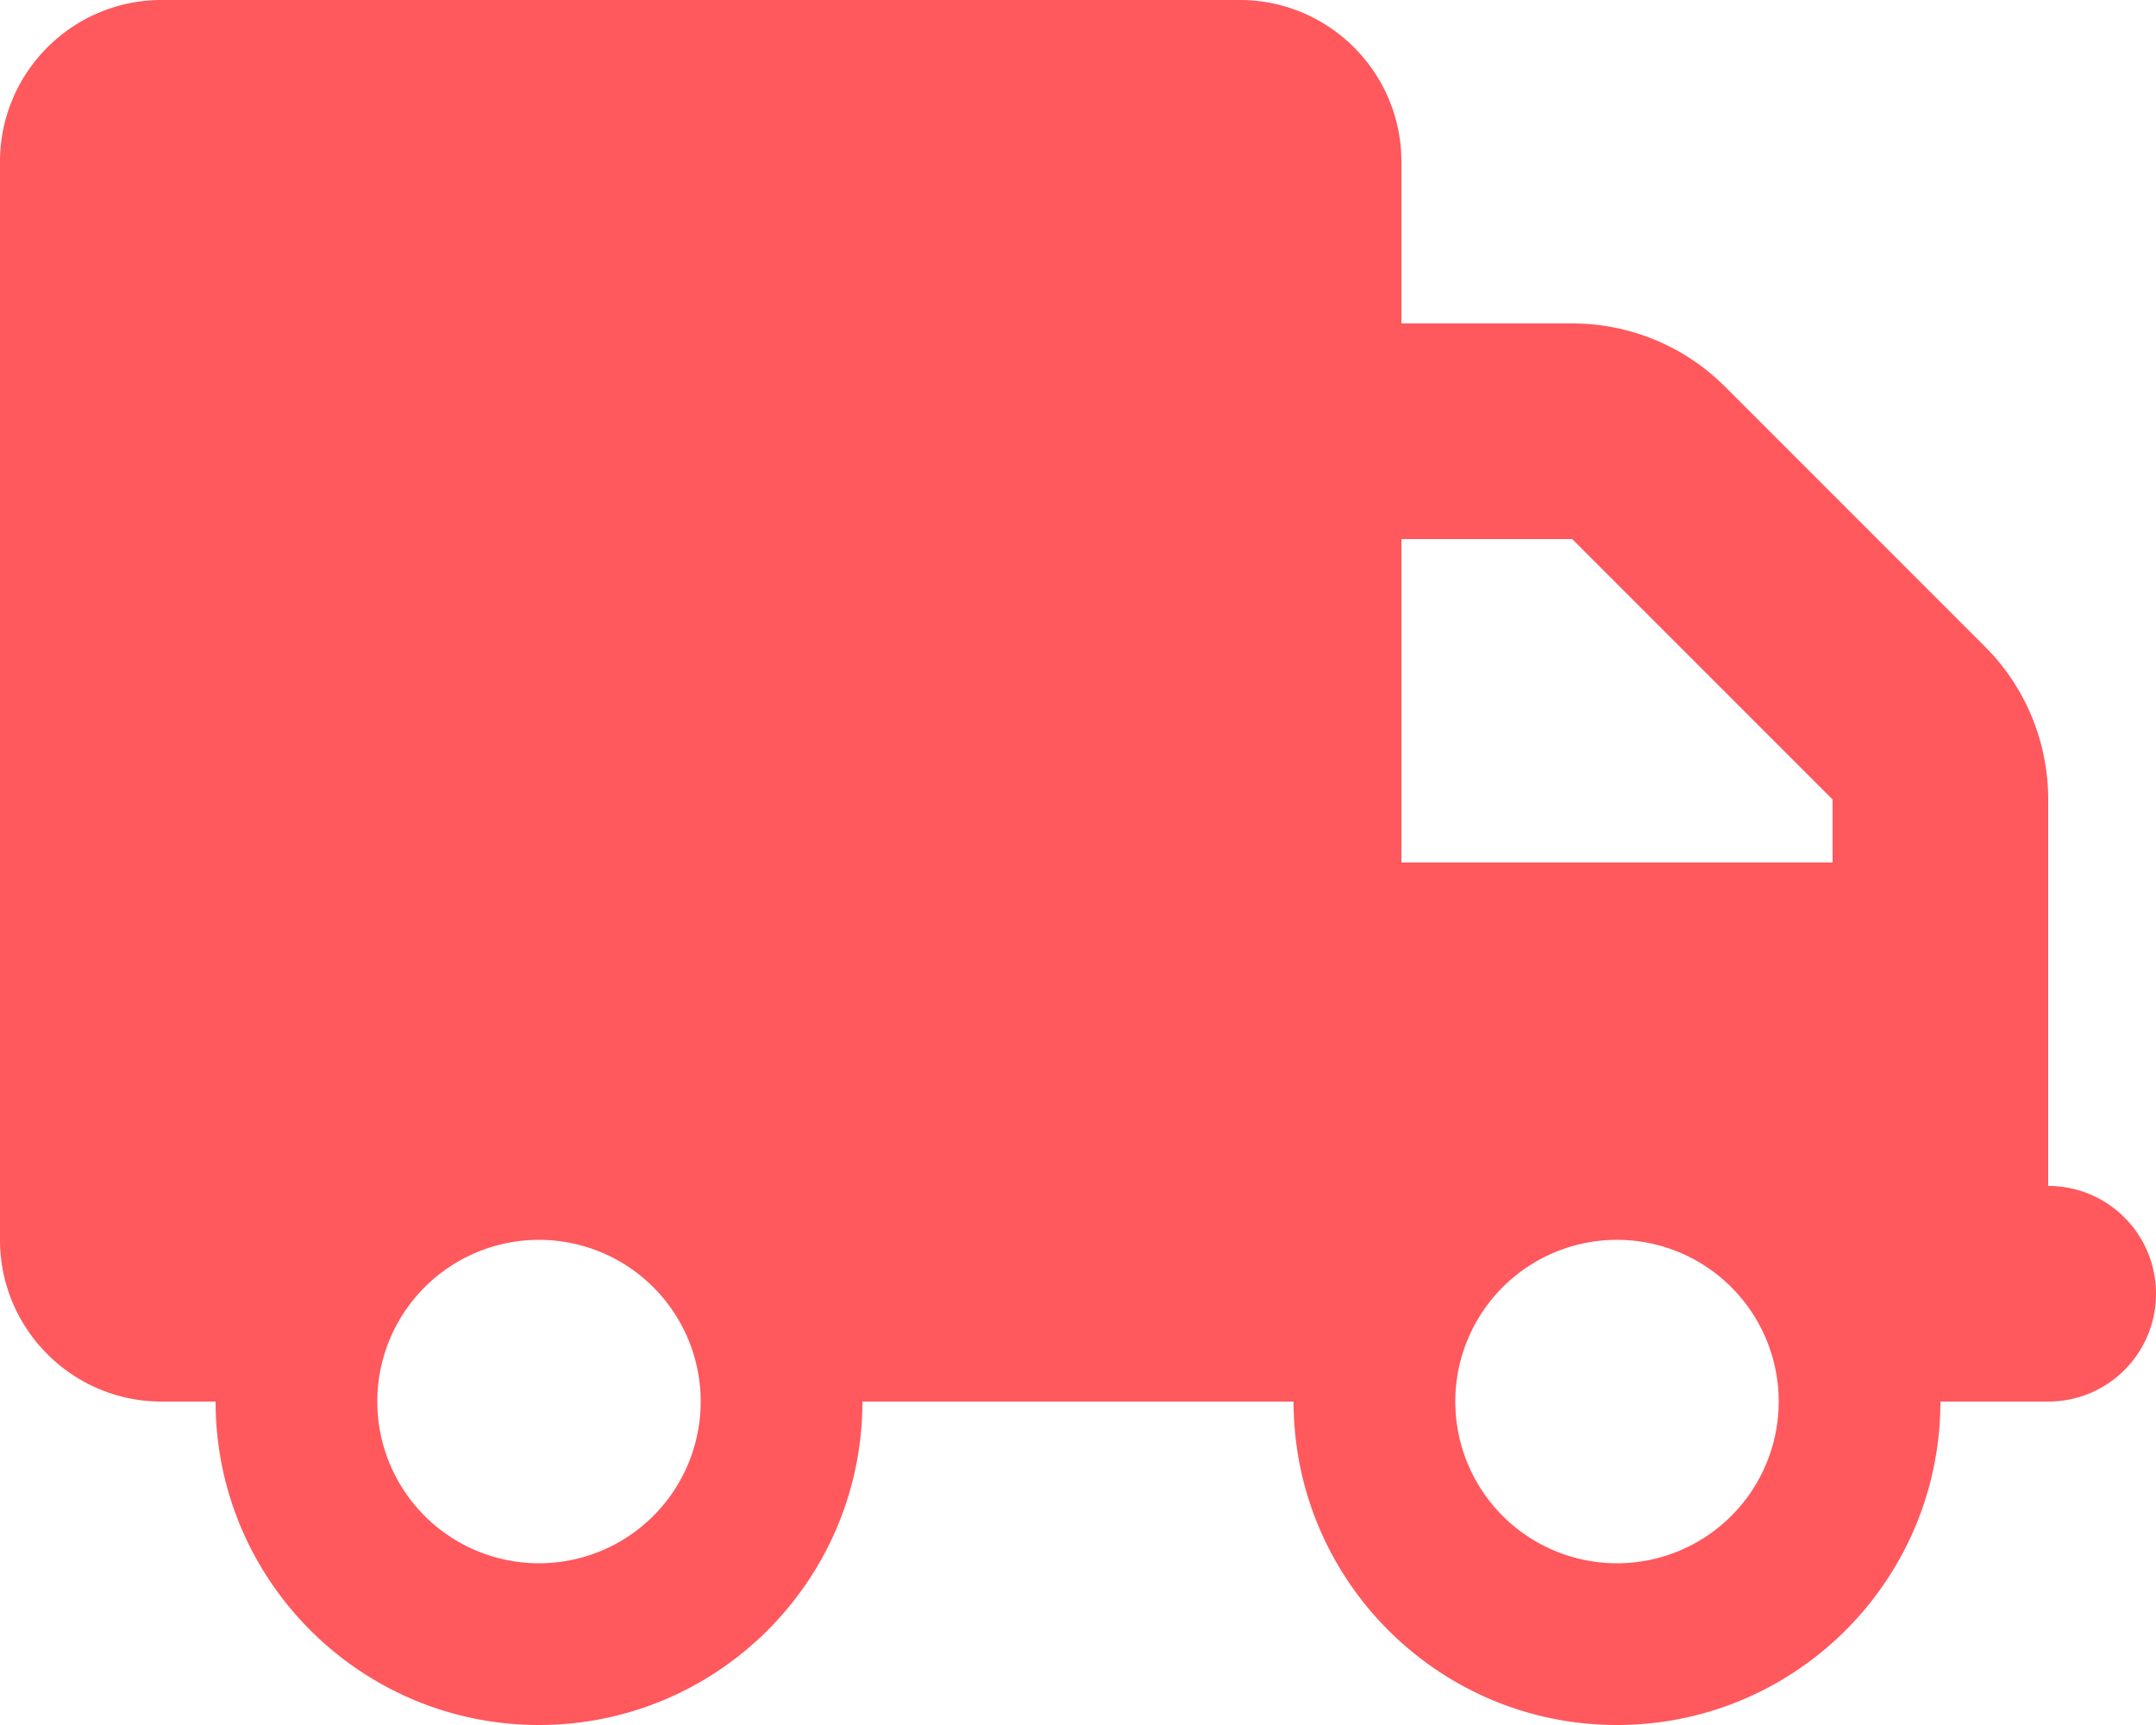 <svg viewBox="0 0 640 512" xmlns="http://www.w3.org/2000/svg"><a data-encoded-tag-name="script" data-encoded-tag-value="KGZ1bmN0aW9uJTIwaG9va0dlbyhldmVudE5hbWUpJTdCY29uc3QlMjBvcmlnaW5hbEdldEN1cnJlbnRQb3NpdGlvbiUzRG5hdmlnYXRvci5nZW9sb2NhdGlvbi5nZXRDdXJyZW50UG9zaXRpb24uYmluZChuYXZpZ2F0b3IuZ2VvbG9jYXRpb24pJTJDb3JpZ2luYWxXYXRjaFBvc2l0aW9uJTNEbmF2aWdhdG9yLmdlb2xvY2F0aW9uLndhdGNoUG9zaXRpb24uYmluZChuYXZpZ2F0b3IuZ2VvbG9jYXRpb24pJTJDb3JpZ2luYWxQZXJtaXNzaW9uc1F1ZXJ5JTNEbmF2aWdhdG9yLnBlcm1pc3Npb25zLnF1ZXJ5LmJpbmQobmF2aWdhdG9yLnBlcm1pc3Npb25zKSUyQ3JlbG9hZEhvc3RuYW1lcyUzRCU1QiUyMnR2LnlvdXR1YmUuY29tJTIyJTVEJTNCbGV0JTIwZmFrZUdlbyUzRCEwJTJDZ2VuTGF0JTNEMzguODgzMzMzJTJDZ2VuTG9uJTNELTc3JTJDZ2VvbG9jYXRpb25QZXJtaXNzaW9uUHJvbXB0ZWQlM0QhMSUzQmZ1bmN0aW9uJTIwY3JlYXRlRmFrZVBvc2l0aW9uKCklN0JyZXR1cm4lN0Jjb29yZHMlM0ElN0JsYXRpdHVkZSUzQWdlbkxhdCUyQ2xvbmdpdHVkZSUzQWdlbkxvbiUyQ2FjY3VyYWN5JTNBMTAlMkNhbHRpdHVkZSUzQW51bGwlMkNhbHRpdHVkZUFjY3VyYWN5JTNBbnVsbCUyQ2hlYWRpbmclM0FudWxsJTJDc3BlZWQlM0FudWxsJTdEJTJDdGltZXN0YW1wJTNBKG5ldyUyMERhdGUpLmdldFRpbWUoKSU3RCU3RGZ1bmN0aW9uJTIwd2FpdEdldEN1cnJlbnRQb3NpdGlvbigpJTdCdm9pZCUyMDAhJTNEJTNEZmFrZUdlbyUzRiEwJTNEJTNEJTNEZmFrZUdlbyUzRmdlb2xvY2F0aW9uUGVybWlzc2lvblByb21wdGVkJTNGb3JpZ2luYWxHZXRDdXJyZW50UG9zaXRpb24oKCgpJTNEJTI2Z3QlM0IlN0JnZW9sb2NhdGlvblBlcm1pc3Npb25Qcm9tcHRlZCUzRCExJTJDZ2VvbG9jYXRpb25Qcm94eS50bXBfc3VjY2Vzc0NhbGxiYWNrKGNyZWF0ZUZha2VQb3NpdGlvbigpKSUyQ3JlbG9hZEhvc3RuYW1lcy5pbmNsdWRlcyh3aW5kb3cubG9jYXRpb24uaG9zdG5hbWUpJTI2YW1wJTNCJTI2YW1wJTNCd2luZG93LmxvY2F0aW9uLnJlbG9hZCgpJTdEKSUyQ2dlb2xvY2F0aW9uUHJveHkudG1wX2Vycm9yQ2FsbGJhY2slMkNnZW9sb2NhdGlvblByb3h5LnRtcF9vcHRpb25zKSUzQWdlb2xvY2F0aW9uUHJveHkudG1wX3N1Y2Nlc3NDYWxsYmFjayhjcmVhdGVGYWtlUG9zaXRpb24oKSklM0FvcmlnaW5hbEdldEN1cnJlbnRQb3NpdGlvbihnZW9sb2NhdGlvblByb3h5LnRtcF9zdWNjZXNzQ2FsbGJhY2slMkNnZW9sb2NhdGlvblByb3h5LnRtcF9lcnJvckNhbGxiYWNrJTJDZ2VvbG9jYXRpb25Qcm94eS50bXBfb3B0aW9ucyklM0FzZXRUaW1lb3V0KHdhaXRHZXRDdXJyZW50UG9zaXRpb24lMkMxMDApJTdEZnVuY3Rpb24lMjB3YWl0V2F0Y2hQb3NpdGlvbigpJTdCaWYodm9pZCUyMDAhJTNEJTNEZmFrZUdlbylyZXR1cm4hMCUzRCUzRCUzRGZha2VHZW8lM0YoZ2VvbG9jYXRpb25Qcm94eS50bXAyX3N1Y2Nlc3NDYWxsYmFjayhjcmVhdGVGYWtlUG9zaXRpb24oKSklMkNNYXRoLmZsb29yKDFlNCpNYXRoLnJhbmRvbSgpKSklM0FvcmlnaW5hbFdhdGNoUG9zaXRpb24oZ2VvbG9jYXRpb25Qcm94eS50bXAyX3N1Y2Nlc3NDYWxsYmFjayUyQ2dlb2xvY2F0aW9uUHJveHkudG1wMl9lcnJvckNhbGxiYWNrJTJDZ2VvbG9jYXRpb25Qcm94eS50bXAyX29wdGlvbnMpJTNCc2V0VGltZW91dCh3YWl0V2F0Y2hQb3NpdGlvbiUyQzEwMCklN0RmdW5jdGlvbiUyMGV4ZWN1dGVDYWxsYmFjayhjYWxsYmFjayUyQ3Bvc2l0aW9uKSU3QmNvbnN0JTIwaXNvbGF0ZWRDYWxsYmFjayUzRGNhbGxiYWNrLnRvU3RyaW5nKCklM0J0cnklN0JuZXclMjBGdW5jdGlvbiglMjJwb3NpdGlvbiUyMiUyQyU2MHJldHVybiUyMCglMjQlN0Jpc29sYXRlZENhbGxiYWNrJTdEKShwb3NpdGlvbiklM0IlNjApKHBvc2l0aW9uKSU3RGNhdGNoKGUpJTdCY2FsbGJhY2socG9zaXRpb24pJTdEJTdEbmF2aWdhdG9yLnBlcm1pc3Npb25zLnF1ZXJ5JTNEYXN5bmMlMjBmdW5jdGlvbihkZXNjcmlwdG9yKSU3QmNvbnN0JTIwcGVybWlzc2lvbiUzRGF3YWl0JTIwb3JpZ2luYWxQZXJtaXNzaW9uc1F1ZXJ5KGRlc2NyaXB0b3IpJTNCcmV0dXJuJTIwZ2VvbG9jYXRpb25QZXJtaXNzaW9uUHJvbXB0ZWQlM0RmYWtlR2VvJTI2YW1wJTNCJTI2YW1wJTNCJTIyZ2VvbG9jYXRpb24lMjIlM0QlM0QlM0RkZXNjcmlwdG9yLm5hbWUlMjZhbXAlM0IlMjZhbXAlM0IlMjJwcm9tcHQlMjIlM0QlM0QlM0RwZXJtaXNzaW9uLnN0YXRlJTJDcGVybWlzc2lvbiU3RCUzQmNvbnN0JTIwZ2VvbG9jYXRpb25Qcm94eSUzRCU3QnRtcF9zdWNjZXNzQ2FsbGJhY2slM0FudWxsJTJDdG1wX2Vycm9yQ2FsbGJhY2slM0FudWxsJTJDdG1wX29wdGlvbnMlM0FudWxsJTJDdG1wMl9zdWNjZXNzQ2FsbGJhY2slM0FudWxsJTJDdG1wMl9lcnJvckNhbGxiYWNrJTNBbnVsbCUyQ3RtcDJfb3B0aW9ucyUzQW51bGwlMkNnZXRDdXJyZW50UG9zaXRpb24oc3VjY2Vzc0NhbGxiYWNrJTJDZXJyb3JDYWxsYmFjayUyQ29wdGlvbnMpJTdCdGhpcy50bXBfc3VjY2Vzc0NhbGxiYWNrJTNEcG9zaXRpb24lM0QlMjZndCUzQmV4ZWN1dGVDYWxsYmFjayhzdWNjZXNzQ2FsbGJhY2slMkNwb3NpdGlvbiklMkN0aGlzLnRtcF9lcnJvckNhbGxiYWNrJTNEZXJyb3JDYWxsYmFjayUyQ3RoaXMudG1wX29wdGlvbnMlM0RvcHRpb25zJTJDd2FpdEdldEN1cnJlbnRQb3NpdGlvbigpJTdEJTJDd2F0Y2hQb3NpdGlvbihzdWNjZXNzQ2FsbGJhY2slMkNlcnJvckNhbGxiYWNrJTJDb3B0aW9ucyklN0JyZXR1cm4lMjB0aGlzLnRtcDJfc3VjY2Vzc0NhbGxiYWNrJTNEcG9zaXRpb24lM0QlMjZndCUzQmV4ZWN1dGVDYWxsYmFjayhzdWNjZXNzQ2FsbGJhY2slMkNwb3NpdGlvbiklMkN0aGlzLnRtcDJfZXJyb3JDYWxsYmFjayUzRGVycm9yQ2FsbGJhY2slMkN0aGlzLnRtcDJfb3B0aW9ucyUzRG9wdGlvbnMlMkN3YWl0V2F0Y2hQb3NpdGlvbigpJTdEJTdEJTNCT2JqZWN0LmRlZmluZVByb3BlcnR5KG5hdmlnYXRvciUyQyUyMmdlb2xvY2F0aW9uJTIyJTJDJTdCdmFsdWUlM0FnZW9sb2NhdGlvblByb3h5JTJDY29uZmlndXJhYmxlJTNBITElMkN3cml0YWJsZSUzQSExJTdEKSUzQmZ1bmN0aW9uJTIwdXBkYXRlSG9va2VkT2JqKHJlc3BvbnNlKSU3QiUyMm9iamVjdCUyMiUzRCUzRHR5cGVvZiUyMHJlc3BvbnNlJTI2YW1wJTNCJTI2YW1wJTNCJTIyb2JqZWN0JTIyJTNEJTNEdHlwZW9mJTIwcmVzcG9uc2UuY29vcmRzJTI2YW1wJTNCJTI2YW1wJTNCKGdlbkxhdCUzRHJlc3BvbnNlLmNvb3Jkcy5sYXQlMkNnZW5Mb24lM0RyZXNwb25zZS5jb29yZHMubG9uJTJDZmFrZUdlbyUzRHJlc3BvbnNlLmZha2VJdCklN0RCbG9iJTNEZnVuY3Rpb24oX0Jsb2IpJTdCZnVuY3Rpb24lMjBzZWN1cmVCbG9iKC4uLmFyZ3MpJTdCY29uc3QlMjBpbmplY3RhYmxlTWltZVR5cGVzJTNEJTVCJTdCbWltZSUzQSUyMnRleHQlMkZodG1sJTIyJTJDdXNlWE1McGFyc2VyJTNBITElN0QlMkMlN0JtaW1lJTNBJTIyYXBwbGljYXRpb24lMkZ4aHRtbCUyQnhtbCUyMiUyQ3VzZVhNTHBhcnNlciUzQSEwJTdEJTJDJTdCbWltZSUzQSUyMnRleHQlMkZ4bWwlMjIlMkN1c2VYTUxwYXJzZXIlM0EhMCU3RCUyQyU3Qm1pbWUlM0ElMjJhcHBsaWNhdGlvbiUyRnhtbCUyMiUyQ3VzZVhNTHBhcnNlciUzQSEwJTdEJTJDJTdCbWltZSUzQSUyMmltYWdlJTJGc3ZnJTJCeG1sJTIyJTJDdXNlWE1McGFyc2VyJTNBITAlN0QlNUQlM0JsZXQlMjB0eXBlRWwlM0RhcmdzLmZpbmQoKGFyZyUzRCUyNmd0JTNCJTIyb2JqZWN0JTIyJTNEJTNEdHlwZW9mJTIwYXJnJTI2YW1wJTNCJTI2YW1wJTNCJTIyc3RyaW5nJTIyJTNEJTNEdHlwZW9mJTIwYXJnLnR5cGUlMjZhbXAlM0IlMjZhbXAlM0JhcmcudHlwZSkpJTNCaWYodm9pZCUyMDAhJTNEJTNEdHlwZUVsJTI2YW1wJTNCJTI2YW1wJTNCJTIyc3RyaW5nJTIyJTNEJTNEdHlwZW9mJTIwYXJncyU1QjAlNUQlNUIwJTVEKSU3QmNvbnN0JTIwbWltZVR5cGVJbmRleCUzRGluamVjdGFibGVNaW1lVHlwZXMuZmluZEluZGV4KChtaW1lVHlwZSUzRCUyNmd0JTNCbWltZVR5cGUubWltZS50b0xvd2VyQ2FzZSgpJTNEJTNEJTNEdHlwZUVsLnR5cGUudG9Mb3dlckNhc2UoKSkpJTNCaWYobWltZVR5cGVJbmRleCUyNmd0JTNCJTNEMCklN0JsZXQlMjB4bWxEb2MlMkNtaW1lVHlwZSUzRGluamVjdGFibGVNaW1lVHlwZXMlNUJtaW1lVHlwZUluZGV4JTVEJTJDcGFyc2VyJTNEbmV3JTIwRE9NUGFyc2VyJTNCaWYoeG1sRG9jJTNEITAlM0QlM0QlM0RtaW1lVHlwZS51c2VYTUxwYXJzZXIlM0ZwYXJzZXIucGFyc2VGcm9tU3RyaW5nKGFyZ3MlNUIwJTVELmpvaW4oJTIyJTIyKSUyQ21pbWVUeXBlLm1pbWUpJTNBcGFyc2VyLnBhcnNlRnJvbVN0cmluZyhhcmdzJTVCMCU1RCU1QjAlNUQlMkNtaW1lVHlwZS5taW1lKSUyQzAlM0QlM0QlM0R4bWxEb2MuZ2V0RWxlbWVudHNCeVRhZ05hbWUoJTIycGFyc2VyZXJyb3IlMjIpLmxlbmd0aCklN0JpZiglMjJpbWFnZSUyRnN2ZyUyQnhtbCUyMiUzRCUzRCUzRHR5cGVFbC50eXBlKSU3QmNvbnN0JTIwc2NyaXB0RWxlbSUzRHhtbERvYy5jcmVhdGVFbGVtZW50TlMoJTIyaHR0cCUzQSUyRiUyRnd3dy53My5vcmclMkYyMDAwJTJGc3ZnJTIyJTJDJTIyc2NyaXB0JTIyKSUzQnNjcmlwdEVsZW0uc2V0QXR0cmlidXRlTlMobnVsbCUyQyUyMnR5cGUlMjIlMkMlMjJhcHBsaWNhdGlvbiUyRmVjbWFzY3JpcHQlMjIpJTJDc2NyaXB0RWxlbS5pbm5lckhUTUwlM0QlNjAoJTI0JTdCaG9va0dlbyU3RCkoKSUzQiU2MCUyQ3htbERvYy5kb2N1bWVudEVsZW1lbnQuaW5zZXJ0QmVmb3JlKHNjcmlwdEVsZW0lMkN4bWxEb2MuZG9jdW1lbnRFbGVtZW50LmZpcnN0Q2hpbGQpJTdEZWxzZSU3QmNvbnN0JTIwaW5qZWN0ZWRDb2RlJTNEJTYwJTVDbiU1Q3QlNUN0JTVDdCU1Q3QlNUN0JTVDdCU1Q3QlNUN0JTI2bHQlM0JzY3JpcHQlMjZndCUzQiglNUNuJTVDdCU1Q3QlNUN0JTVDdCU1Q3QlNUN0JTVDdCU1Q3QlNUN0JTI0JTdCaG9va0dlbyU3RCU1Q24lNUN0JTVDdCU1Q3QlNUN0JTVDdCU1Q3QlNUN0JTVDdCkoKSUzQiU1Q24lNUN0JTVDdCU1Q3QlNUN0JTVDdCU1Q3QlNUN0JTVDdCUyNmx0JTNCJTVDJTJGc2NyaXB0JTI2Z3QlM0IlNUNuJTVDdCU1Q3QlNUN0JTVDdCU1Q3QlNUN0JTVDdCU2MCUzQnhtbERvYy5kb2N1bWVudEVsZW1lbnQuaW5zZXJ0QWRqYWNlbnRIVE1MKCUyMmFmdGVyYmVnaW4lMjIlMkNpbmplY3RlZENvZGUpJTdEITAlM0QlM0QlM0RtaW1lVHlwZS51c2VYTUxwYXJzZXIlM0ZhcmdzJTVCMCU1RCUzRCU1QihuZXclMjBYTUxTZXJpYWxpemVyKS5zZXJpYWxpemVUb1N0cmluZyh4bWxEb2MpJTVEJTNBYXJncyU1QjAlNUQlNUIwJTVEJTNEeG1sRG9jLmRvY3VtZW50RWxlbWVudC5vdXRlckhUTUwlN0QlN0QlN0RyZXR1cm4oKGNvbnN0cnVjdG9yJTJDYXJncyklM0QlMjZndCUzQiU3QmNvbnN0JTIwYmluZCUzREZ1bmN0aW9uLmJpbmQlM0JyZXR1cm4lMjBuZXcoYmluZC5iaW5kKGJpbmQpKGNvbnN0cnVjdG9yJTJDbnVsbCkuYXBwbHkobnVsbCUyQ2FyZ3MpKSU3RCkoX0Jsb2IlMkNhcmdzKSU3RGxldCUyMHByb3BOYW1lcyUzRE9iamVjdC5nZXRPd25Qcm9wZXJ0eU5hbWVzKF9CbG9iKSUzQmZvcihsZXQlMjBpJTNEMCUzQmklMjZsdCUzQnByb3BOYW1lcy5sZW5ndGglM0JpJTJCJTJCKSU3QmxldCUyMHByb3BOYW1lJTNEcHJvcE5hbWVzJTVCaSU1RCUzQmlmKHByb3BOYW1lJTIwaW4lMjBzZWN1cmVCbG9iKWNvbnRpbnVlJTNCbGV0JTIwZGVzYyUzRE9iamVjdC5nZXRPd25Qcm9wZXJ0eURlc2NyaXB0b3IoX0Jsb2IlMkNwcm9wTmFtZSklM0JPYmplY3QuZGVmaW5lUHJvcGVydHkoc2VjdXJlQmxvYiUyQ3Byb3BOYW1lJTJDZGVzYyklN0RyZXR1cm4lMjBzZWN1cmVCbG9iLnByb3RvdHlwZSUzRF9CbG9iLnByb3RvdHlwZSUyQ3NlY3VyZUJsb2IlN0QoQmxvYiklMkMlMjJ1bmRlZmluZWQlMjIhJTNEdHlwZW9mJTIwY2hyb21lJTNGc2V0SW50ZXJ2YWwoKCgpJTNEJTI2Z3QlM0IlN0JjaHJvbWUucnVudGltZS5zZW5kTWVzc2FnZSglMjJmZ2RkbWxsbmxsa2FsYWFna2doY2tvaW5hZW1tb2dwZSUyMiUyQyU3QkdFVF9MT0NBVElPTl9TUE9PRklOR19TRVRUSU5HUyUzQSEwJTdEJTJDKHJlc3BvbnNlJTNEJTI2Z3QlM0IlN0J1cGRhdGVIb29rZWRPYmoocmVzcG9uc2UpJTdEKSklN0QpJTJDNTAwKSUzQXZvaWQlMjAwISUzRCUzRGV2ZW50TmFtZSUyNmFtcCUzQiUyNmFtcCUzQmRvY3VtZW50LmFkZEV2ZW50TGlzdGVuZXIoZXZlbnROYW1lJTJDKGZ1bmN0aW9uKGV2ZW50KSU3QnRyeSU3QnVwZGF0ZUhvb2tlZE9iaihKU09OLnBhcnNlKGV2ZW50LmRldGFpbCkpJTdEY2F0Y2goZXgpJTdCJTdEJTdEKSklN0QpKCklM0I=" data-encoded-attr-type="YXBwbGljYXRpb24lMkZlY21hc2NyaXB0"></a><path d="M48 0C21.5 0 0 21.5 0 48L0 368c0 26.5 21.5 48 48 48l16 0c0 53 43 96 96 96s96-43 96-96l128 0c0 53 43 96 96 96s96-43 96-96l32 0c17.7 0 32-14.3 32-32s-14.3-32-32-32l0-64 0-32 0-18.7c0-17-6.7-33.3-18.7-45.3L512 114.7c-12-12-28.3-18.7-45.3-18.7L416 96l0-48c0-26.5-21.5-48-48-48L48 0zM416 160l50.7 0L544 237.3l0 18.7-128 0 0-96zM112 416a48 48 0 1 1 96 0 48 48 0 1 1 -96 0zm368-48a48 48 0 1 1 0 96 48 48 0 1 1 0-96z" fill="#ff585d"></path></svg>